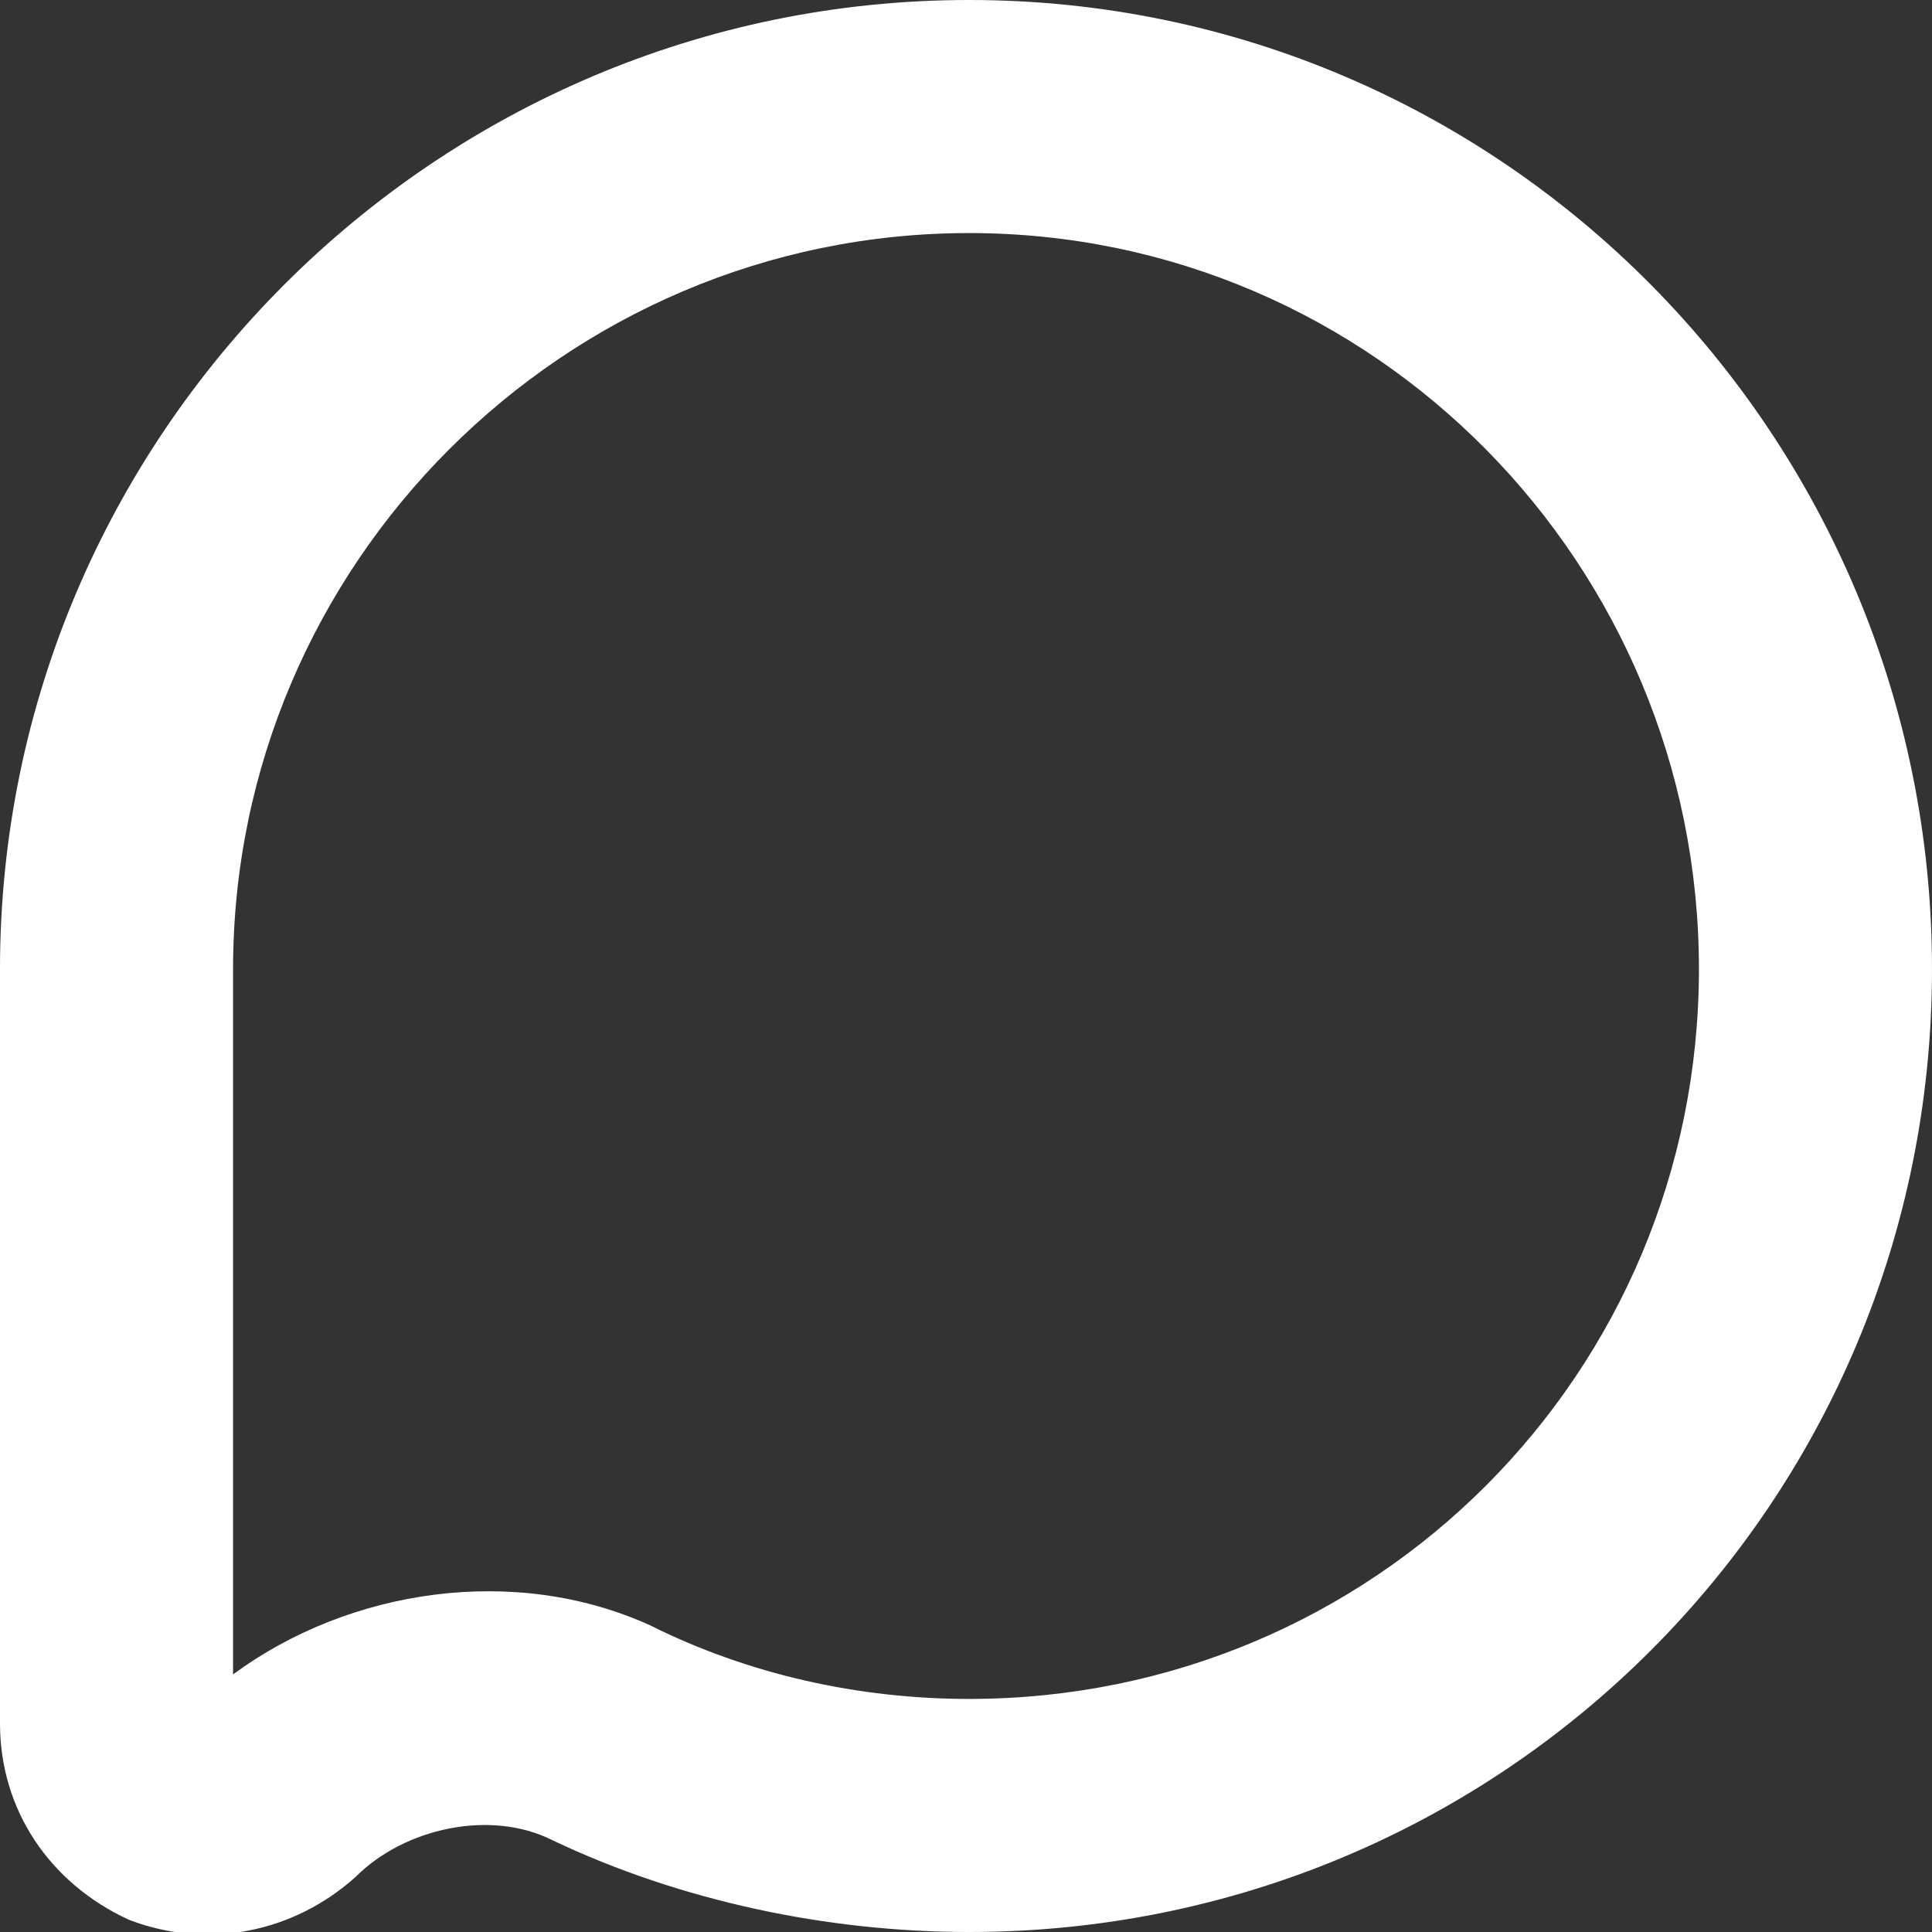 <?xml version="1.0" encoding="UTF-8"?> <!-- Creator: CorelDRAW X8 --> <svg xmlns="http://www.w3.org/2000/svg" xmlns:xlink="http://www.w3.org/1999/xlink" xml:space="preserve" width="3.155mm" height="3.155mm" style="shape-rendering:geometricPrecision; text-rendering:geometricPrecision; image-rendering:optimizeQuality; fill-rule:evenodd; clip-rule:evenodd" viewBox="0 0 315 315"><rect x="0" y="0" width="315" height="315" fill="#333333" stroke="none"/> <defs> <style type="text/css"> <![CDATA[ .fil0 {fill:white} ]]> </style> </defs> <g id="Слой_x0020_1">  <path class="fil0" d="M315 158c0,87 -70,157 -157,157 -23,0 -47,-5 -68,-15 -10,-5 -24,-2 -32,6 -10,9 -24,12 -37,7 -13,-6 -21,-18 -21,-32l0 -123c0,-87 71,-158 158,-158 87,0 157,71 157,158zm-277 115c19,-14 46,-18 68,-8 16,8 34,12 52,12 66,0 119,-53 119,-119 0,-66 -53,-120 -119,-120 -66,0 -120,54 -120,120l0 115z"></path> </g> </svg> 